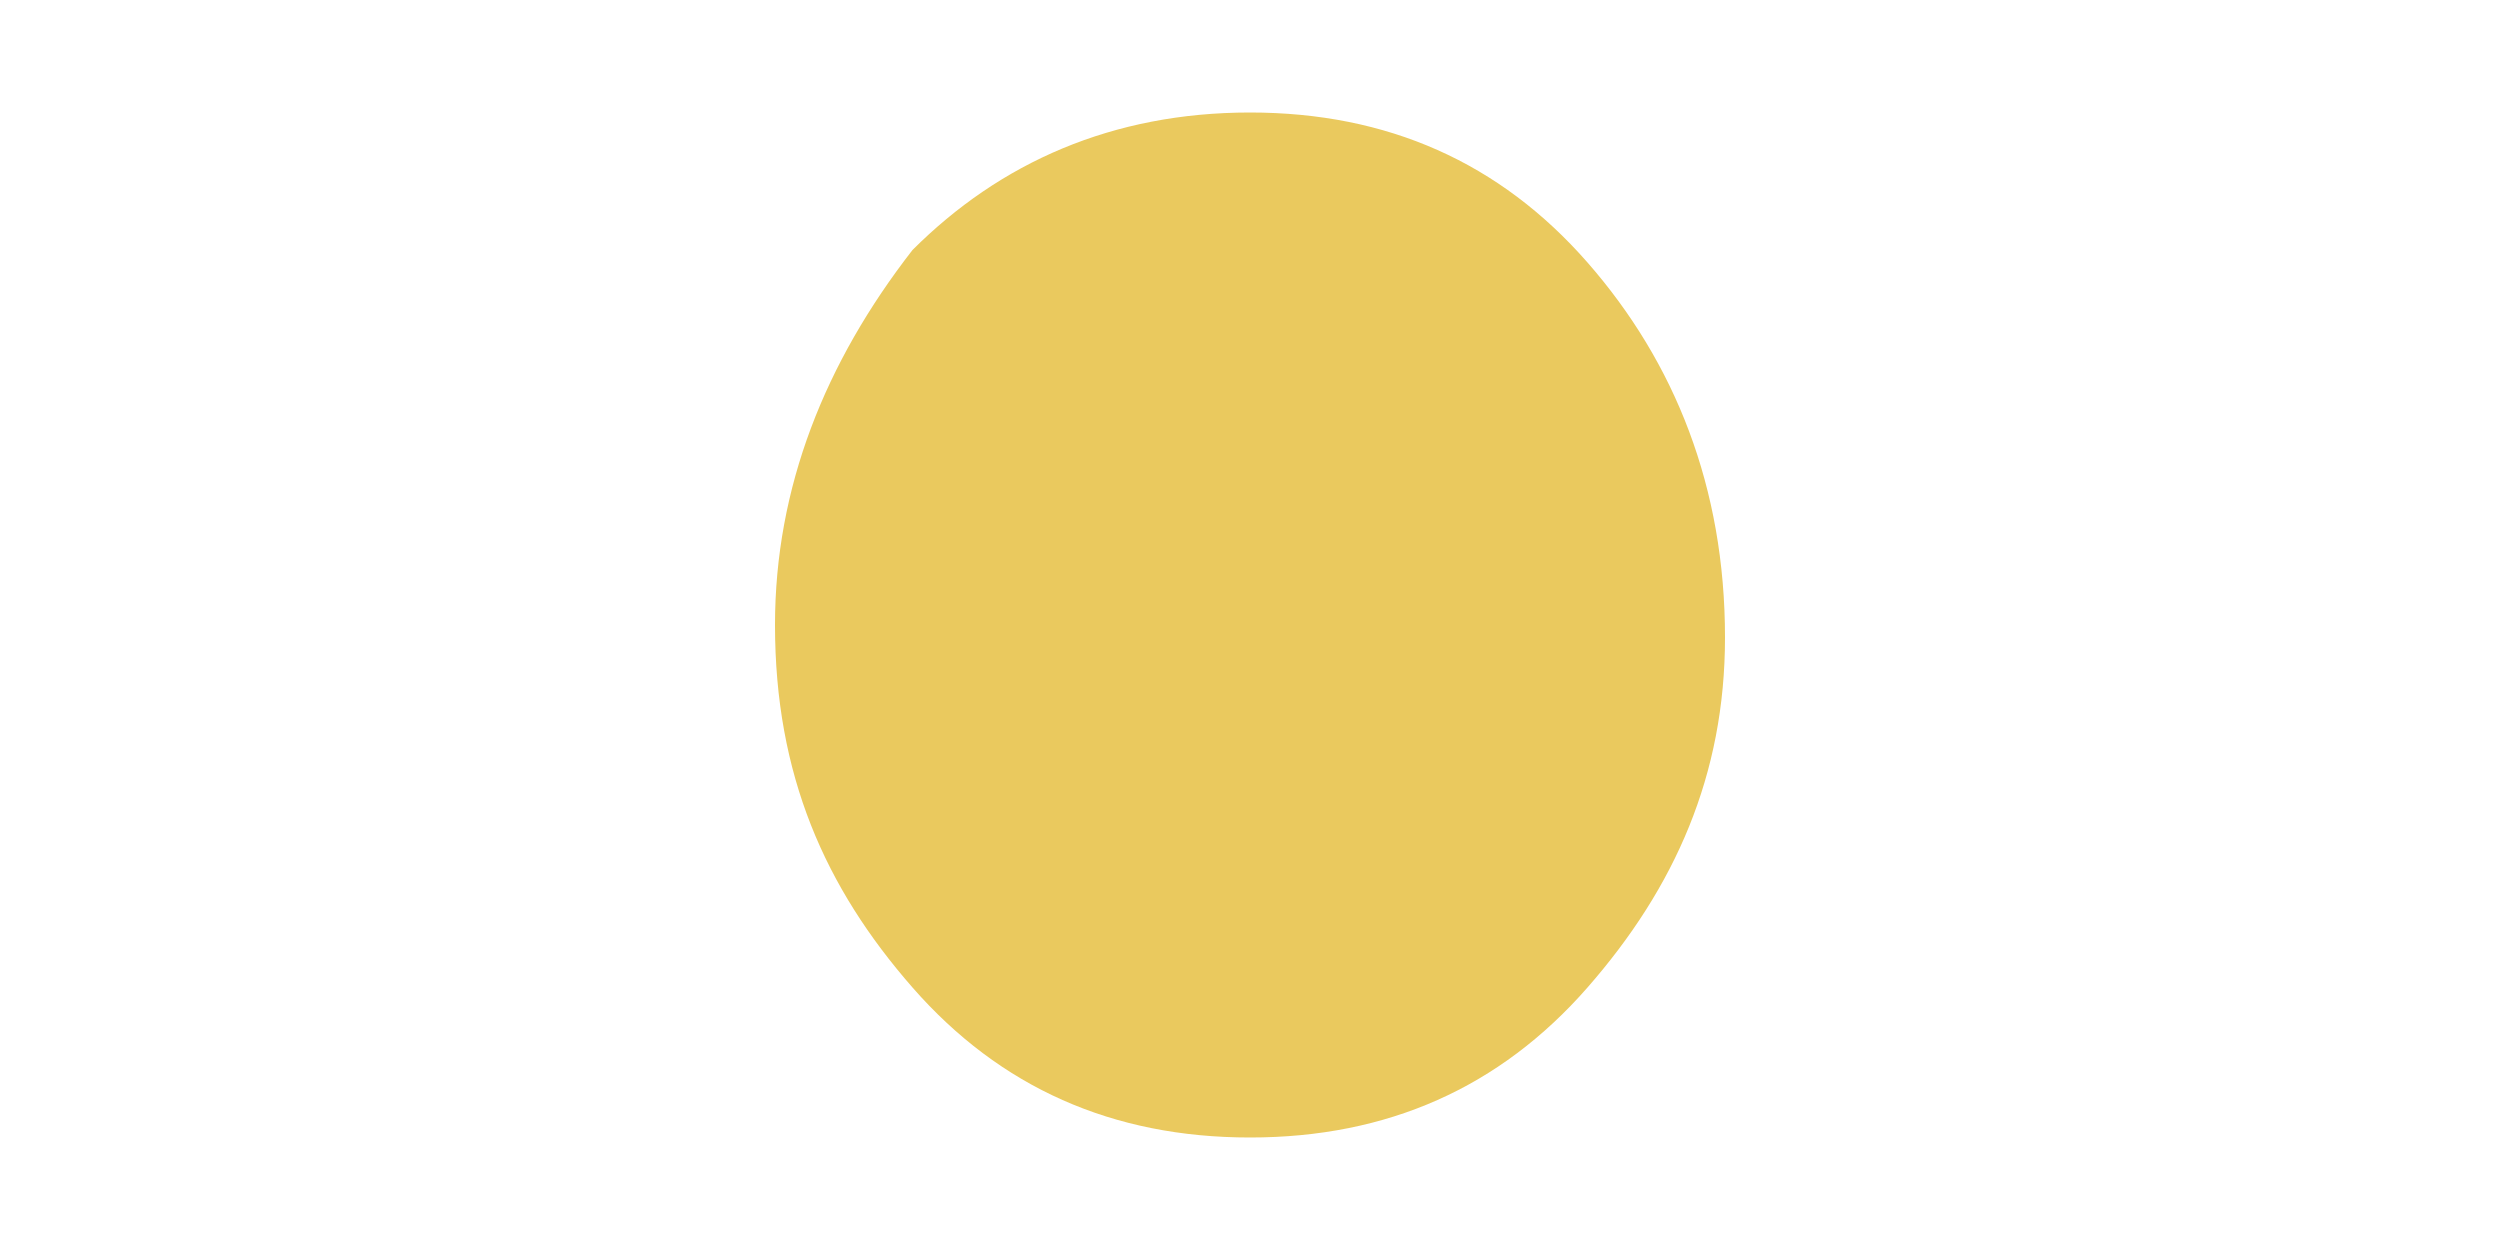 <?xml version="1.0" encoding="utf-8"?>
<!-- Generator: Adobe Illustrator 24.1.1, SVG Export Plug-In . SVG Version: 6.00 Build 0)  -->
<svg version="1.1" id="圖層_1" xmlns="http://www.w3.org/2000/svg" xmlns:xlink="http://www.w3.org/1999/xlink" x="0px" y="0px"
	 viewBox="0 0 20 10" style="enable-background:new 0 0 20 10;" xml:space="preserve">
<style type="text/css">
	.st0{fill:#EAC95E;}
</style>
<path class="st0" d="M12.7,7.9C12,8.7,11.1,9.1,10,9.1S8,8.7,7.3,7.9S6.2,6.2,6.2,5c0-1.1,0.4-2.1,1.1-3C8,1.3,8.9,0.9,10,0.9
	s2,0.4,2.7,1.2s1.1,1.8,1.1,3C13.8,6.2,13.4,7.1,12.7,7.9z"/>
</svg>
